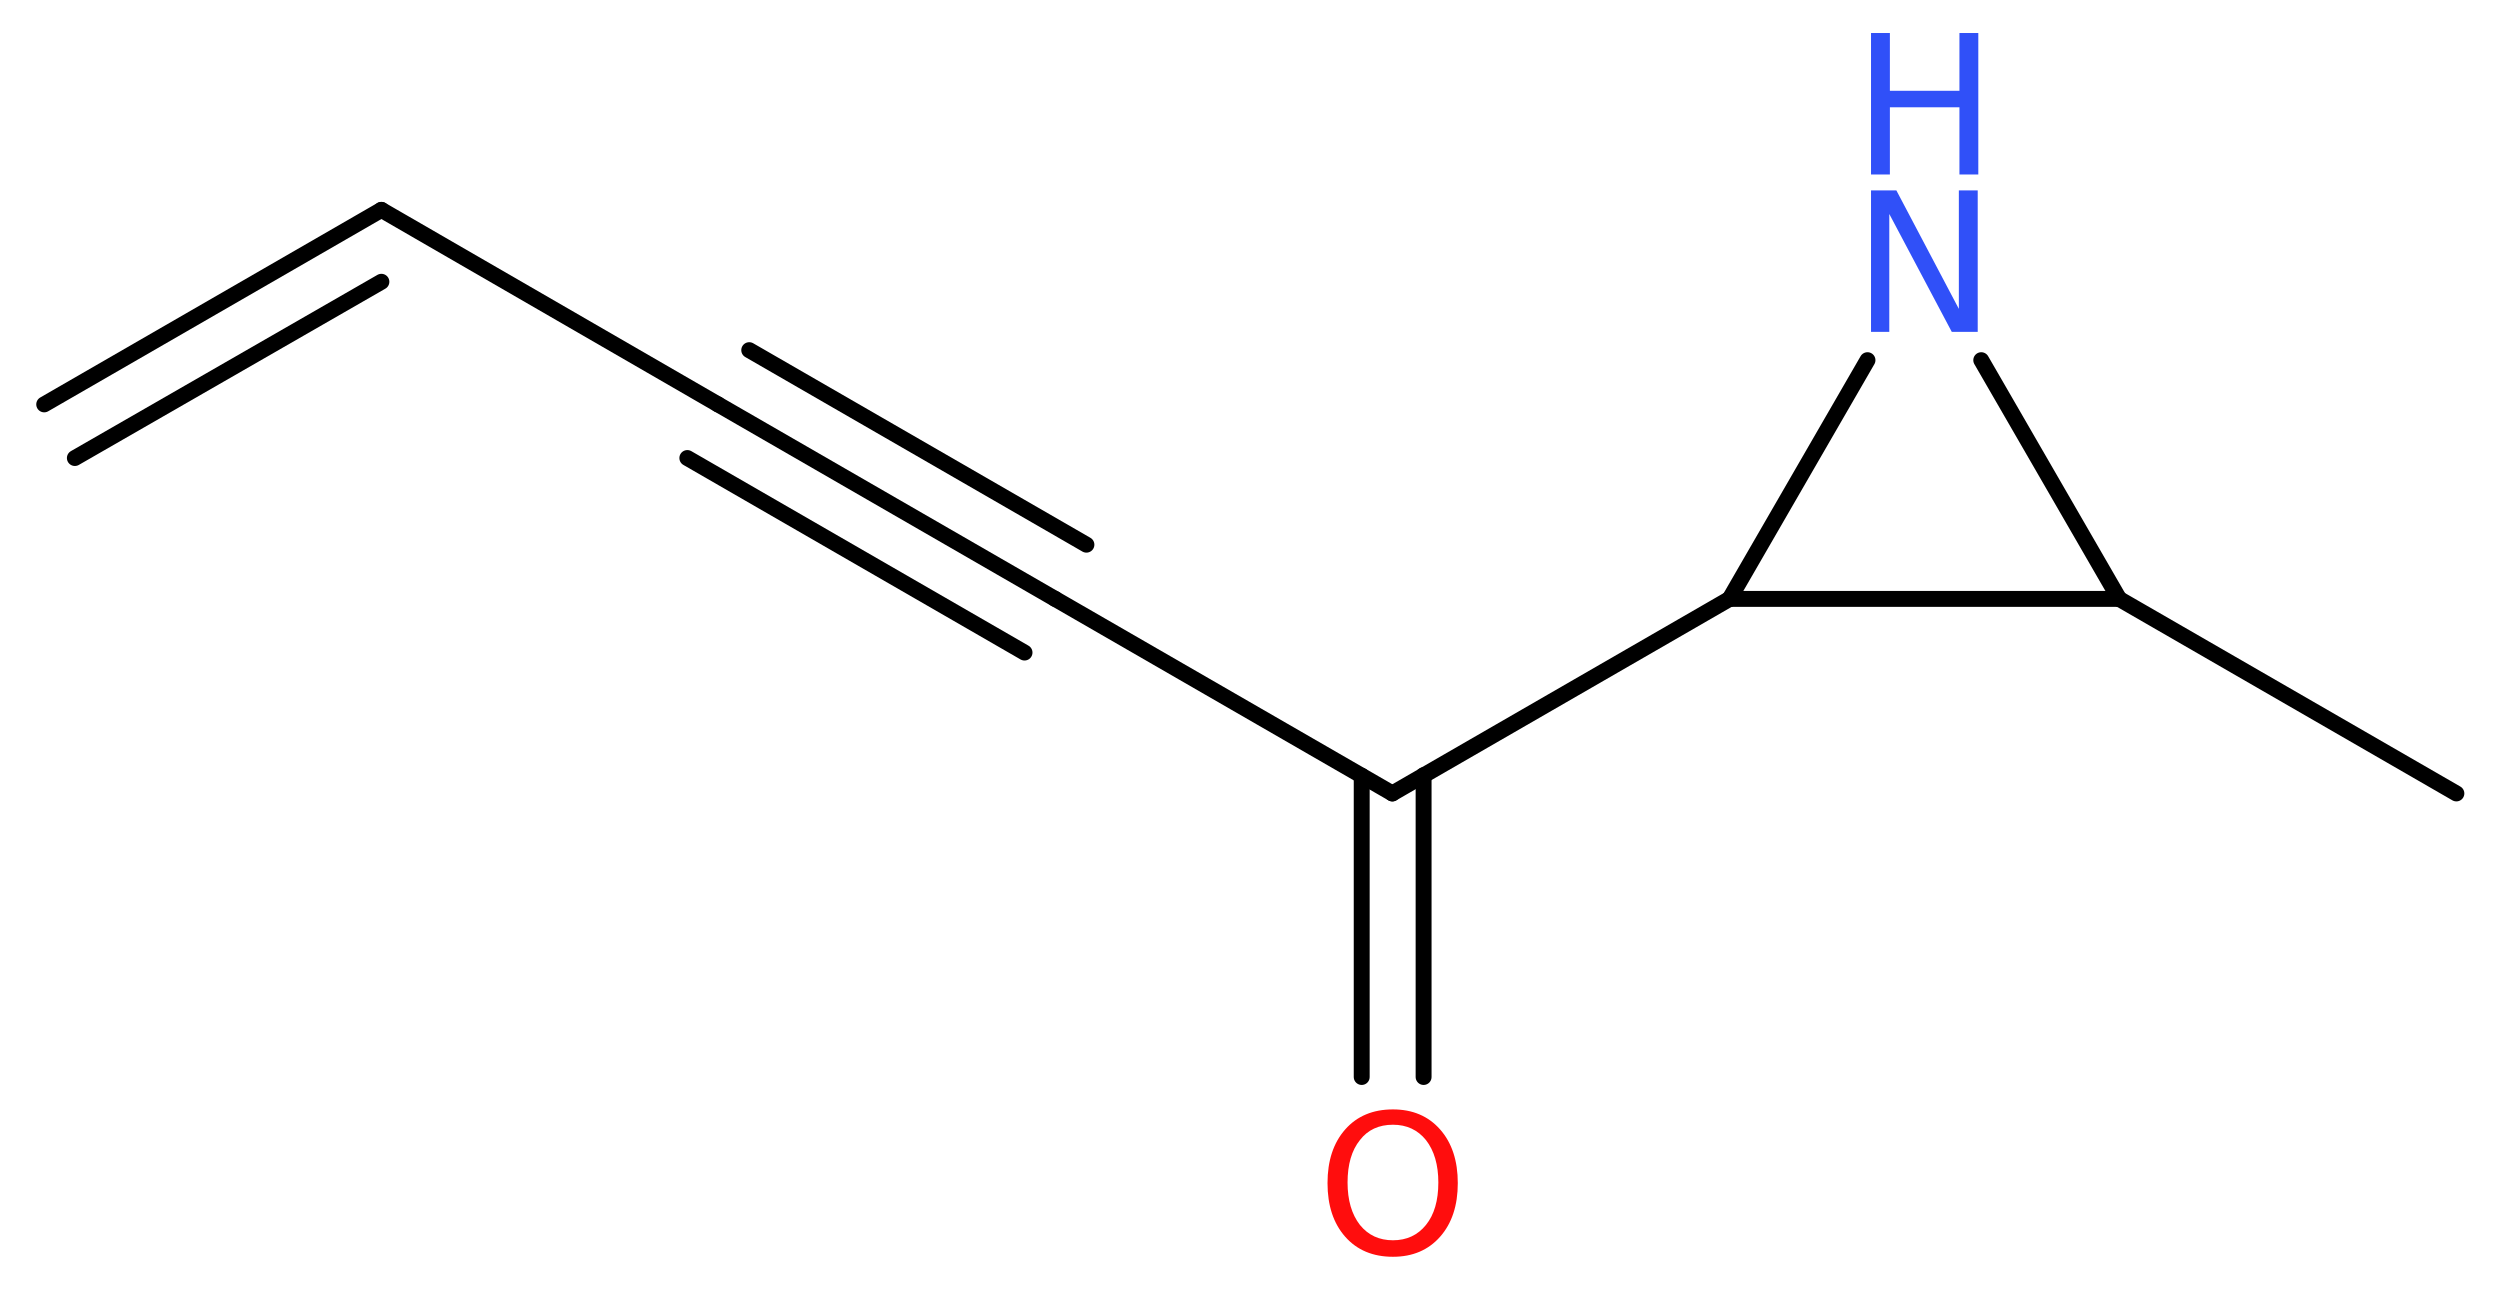 <?xml version='1.0' encoding='UTF-8'?>
<!DOCTYPE svg PUBLIC "-//W3C//DTD SVG 1.1//EN" "http://www.w3.org/Graphics/SVG/1.1/DTD/svg11.dtd">
<svg version='1.2' xmlns='http://www.w3.org/2000/svg' xmlns:xlink='http://www.w3.org/1999/xlink' width='42.41mm' height='21.87mm' viewBox='0 0 42.41 21.87'>
  <desc>Generated by the Chemistry Development Kit (http://github.com/cdk)</desc>
  <g stroke-linecap='round' stroke-linejoin='round' stroke='#000000' stroke-width='.27' fill='#3050F8'>
    <rect x='.0' y='.0' width='43.0' height='22.0' fill='#FFFFFF' stroke='none'/>
    <g id='mol1' class='mol'>
      <g id='mol1bnd1' class='bond'>
        <line x1='6.47' y1='3.56' x2='.75' y2='6.86'/>
        <line x1='6.47' y1='4.78' x2='1.27' y2='7.77'/>
      </g>
      <line id='mol1bnd2' class='bond' x1='6.47' y1='3.56' x2='12.18' y2='6.86'/>
      <g id='mol1bnd3' class='bond'>
        <line x1='12.18' y1='6.86' x2='17.9' y2='10.16'/>
        <line x1='12.71' y1='5.94' x2='18.43' y2='9.24'/>
        <line x1='11.66' y1='7.77' x2='17.38' y2='11.07'/>
      </g>
      <line id='mol1bnd4' class='bond' x1='17.9' y1='10.16' x2='23.62' y2='13.46'/>
      <g id='mol1bnd5' class='bond'>
        <line x1='24.15' y1='13.15' x2='24.15' y2='18.27'/>
        <line x1='23.1' y1='13.16' x2='23.1' y2='18.27'/>
      </g>
      <line id='mol1bnd6' class='bond' x1='23.62' y1='13.46' x2='29.34' y2='10.16'/>
      <line id='mol1bnd7' class='bond' x1='29.34' y1='10.16' x2='31.68' y2='6.11'/>
      <line id='mol1bnd8' class='bond' x1='33.61' y1='6.11' x2='35.95' y2='10.16'/>
      <line id='mol1bnd9' class='bond' x1='29.34' y1='10.16' x2='35.95' y2='10.16'/>
      <line id='mol1bnd10' class='bond' x1='35.95' y1='10.16' x2='41.67' y2='13.46'/>
      <path id='mol1atm6' class='atom' d='M23.63 19.08q-.36 .0 -.56 .26q-.21 .26 -.21 .72q.0 .45 .21 .72q.21 .26 .56 .26q.35 .0 .56 -.26q.21 -.26 .21 -.72q.0 -.45 -.21 -.72q-.21 -.26 -.56 -.26zM23.63 18.82q.5 .0 .8 .34q.3 .34 .3 .91q.0 .57 -.3 .91q-.3 .34 -.8 .34q-.51 .0 -.81 -.34q-.3 -.34 -.3 -.91q.0 -.57 .3 -.91q.3 -.34 .81 -.34z' stroke='none' fill='#FF0D0D'/>
      <g id='mol1atm8' class='atom'>
        <path d='M31.74 3.23h.43l1.06 2.01v-2.01h.32v2.4h-.44l-1.06 -2.0v2.0h-.31v-2.4z' stroke='none'/>
        <path d='M31.74 .56h.32v.98h1.18v-.98h.32v2.4h-.32v-1.14h-1.18v1.14h-.32v-2.4z' stroke='none'/>
      </g>
    </g>
  </g>
</svg>
